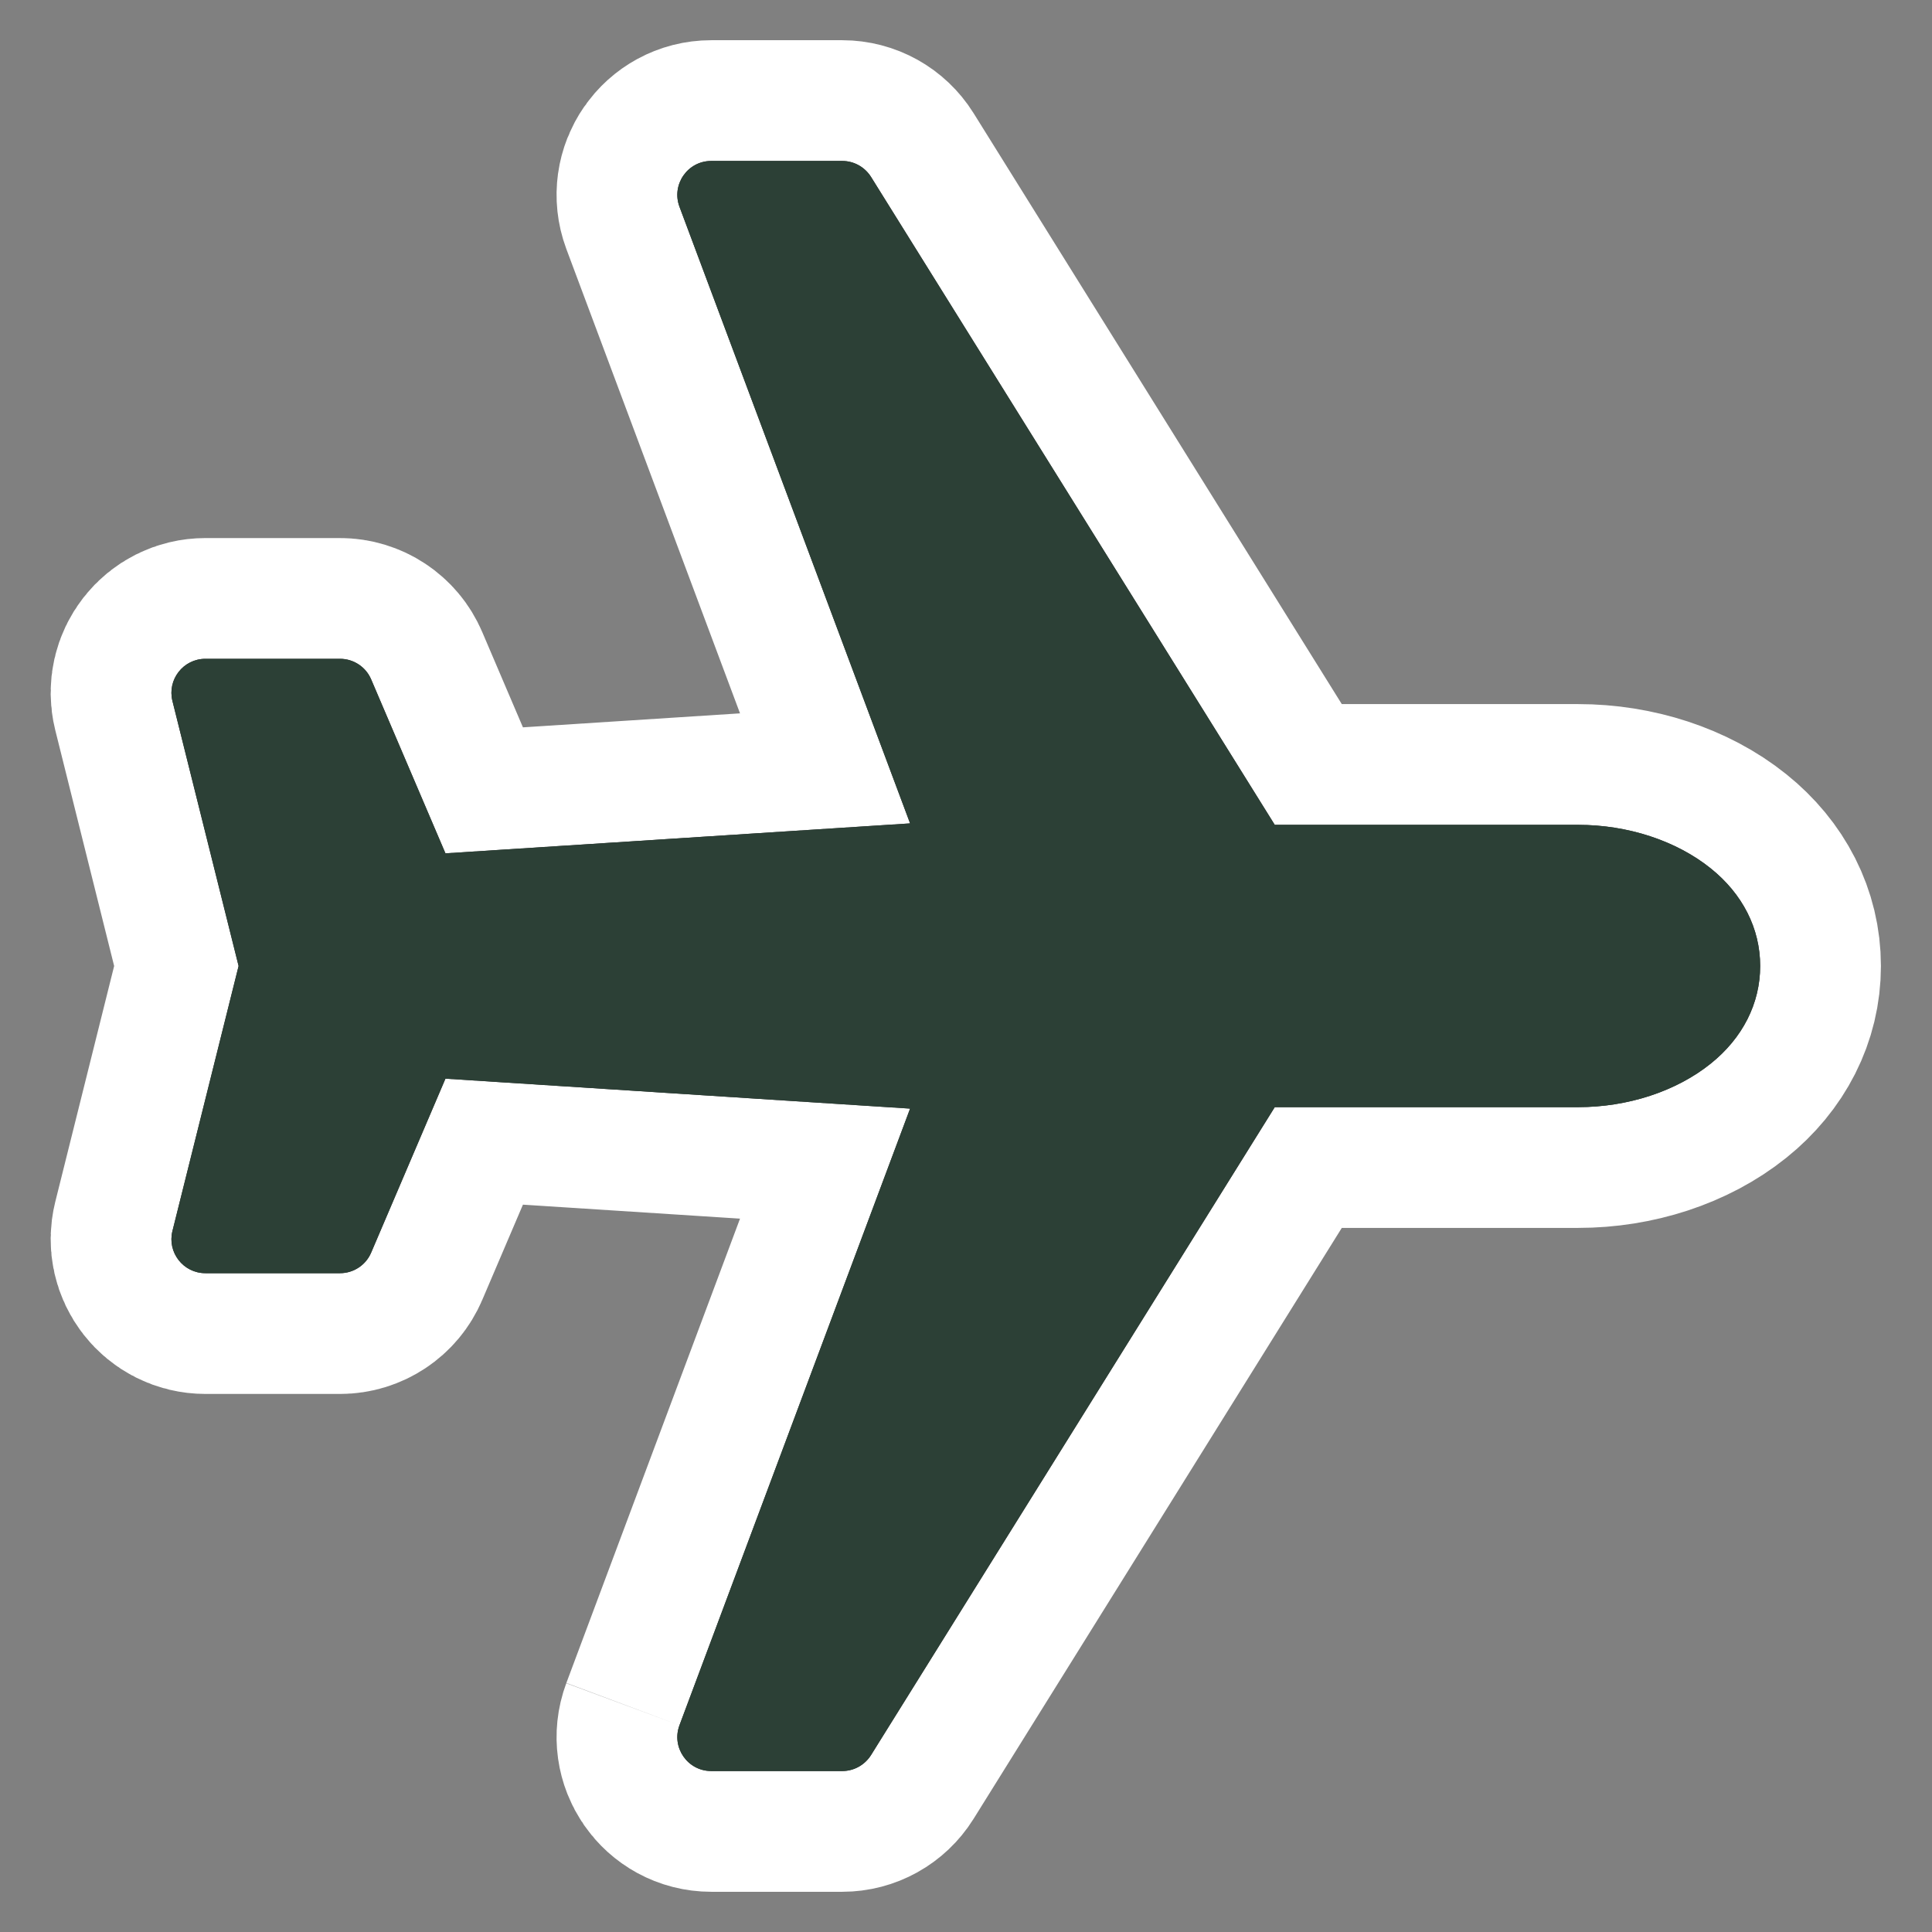 <?xml version="1.0" encoding="UTF-8"?>
<svg width="16px" height="16px" viewBox="0 0 16 16" version="1.1" xmlns="http://www.w3.org/2000/svg" xmlns:xlink="http://www.w3.org/1999/xlink">
    <rect x="0" y="0" width="16" height="16" fill="#808080" stroke="none"/>
    <title>2_element/flight schedule card/timeline/connecting stop/ferry copy 2</title>
    <g id="Working-file" stroke="none" stroke-width="1" fill="none" fill-rule="evenodd">
        <g id="2_element/flight-schedule-card/timeline/connecting-stop/ferry-copy-2">
            <path d="M5.627,14.288 L7.537,9.181 L3.689,8.933 L3.074,10.373 C3.03,10.477 2.928,10.544 2.816,10.544 L1.701,10.544 C1.518,10.544 1.384,10.372 1.428,10.195 L1.976,8 L1.428,5.805 C1.384,5.628 1.518,5.456 1.701,5.456 L2.816,5.456 C2.928,5.456 3.03,5.523 3.074,5.627 L3.689,7.067 L7.537,6.819 L5.627,1.712 C5.559,1.529 5.694,1.333 5.89,1.333 L6.975,1.333 C7.072,1.333 7.162,1.383 7.214,1.466 L10.557,6.831 L13.069,6.831 C13.481,6.831 13.882,6.962 14.168,7.192 C14.432,7.404 14.577,7.69 14.577,8 C14.577,8.31 14.432,8.596 14.168,8.808 C13.882,9.038 13.481,9.169 13.069,9.169 L10.557,9.169 L7.214,14.534 C7.162,14.617 7.072,14.667 6.975,14.667 L5.89,14.667 C5.694,14.667 5.559,14.471 5.627,14.288" id="Fill-1" stroke="#FFFFFF" stroke-width="2" fill="#2C4036"></path>
            <g id="Group-22">
                <path d="M5.627,14.288 L7.537,9.181 L3.689,8.933 L3.074,10.373 C3.03,10.477 2.928,10.544 2.816,10.544 L1.701,10.544 C1.518,10.544 1.384,10.372 1.428,10.195 L1.976,8 L1.428,5.805 C1.384,5.628 1.518,5.456 1.701,5.456 L2.816,5.456 C2.928,5.456 3.03,5.523 3.074,5.627 L3.689,7.067 L7.537,6.819 L5.627,1.712 C5.559,1.529 5.694,1.333 5.89,1.333 L6.975,1.333 C7.072,1.333 7.162,1.383 7.214,1.466 L10.557,6.831 L13.069,6.831 C13.481,6.831 13.882,6.962 14.168,7.192 C14.432,7.404 14.577,7.69 14.577,8 C14.577,8.31 14.432,8.596 14.168,8.808 C13.882,9.038 13.481,9.169 13.069,9.169 L10.557,9.169 L7.214,14.534 C7.162,14.617 7.072,14.667 6.975,14.667 L5.89,14.667 C5.694,14.667 5.559,14.471 5.627,14.288" id="Fill-1" fill="#2D2D2D"></path>
                <g id="1_iconography/icon3.0/filled/travel/flight">
                    <rect id="Rectangle" fill-opacity="0" fill="#FFFFFF" x="0" y="0" width="16" height="16"></rect>
                    <path d="M5.627,14.288 L7.537,9.181 L3.689,8.933 L3.074,10.373 C3.03,10.477 2.928,10.544 2.816,10.544 L1.701,10.544 C1.518,10.544 1.384,10.372 1.428,10.195 L1.976,8 L1.428,5.805 C1.384,5.628 1.518,5.456 1.701,5.456 L2.816,5.456 C2.928,5.456 3.03,5.523 3.074,5.627 L3.689,7.067 L7.537,6.819 L5.627,1.712 C5.559,1.529 5.694,1.333 5.89,1.333 L6.975,1.333 C7.072,1.333 7.162,1.383 7.214,1.466 L10.557,6.831 L13.069,6.831 C13.481,6.831 13.882,6.962 14.168,7.192 C14.432,7.404 14.577,7.69 14.577,8 C14.577,8.31 14.432,8.596 14.168,8.808 C13.882,9.038 13.481,9.169 13.069,9.169 L10.557,9.169 L7.214,14.534 C7.162,14.617 7.072,14.667 6.975,14.667 L5.89,14.667 C5.694,14.667 5.559,14.471 5.627,14.288" id="Fill-1" fill="#2C4036"></path>
                </g>
            </g>
        </g>
    </g>
</svg>